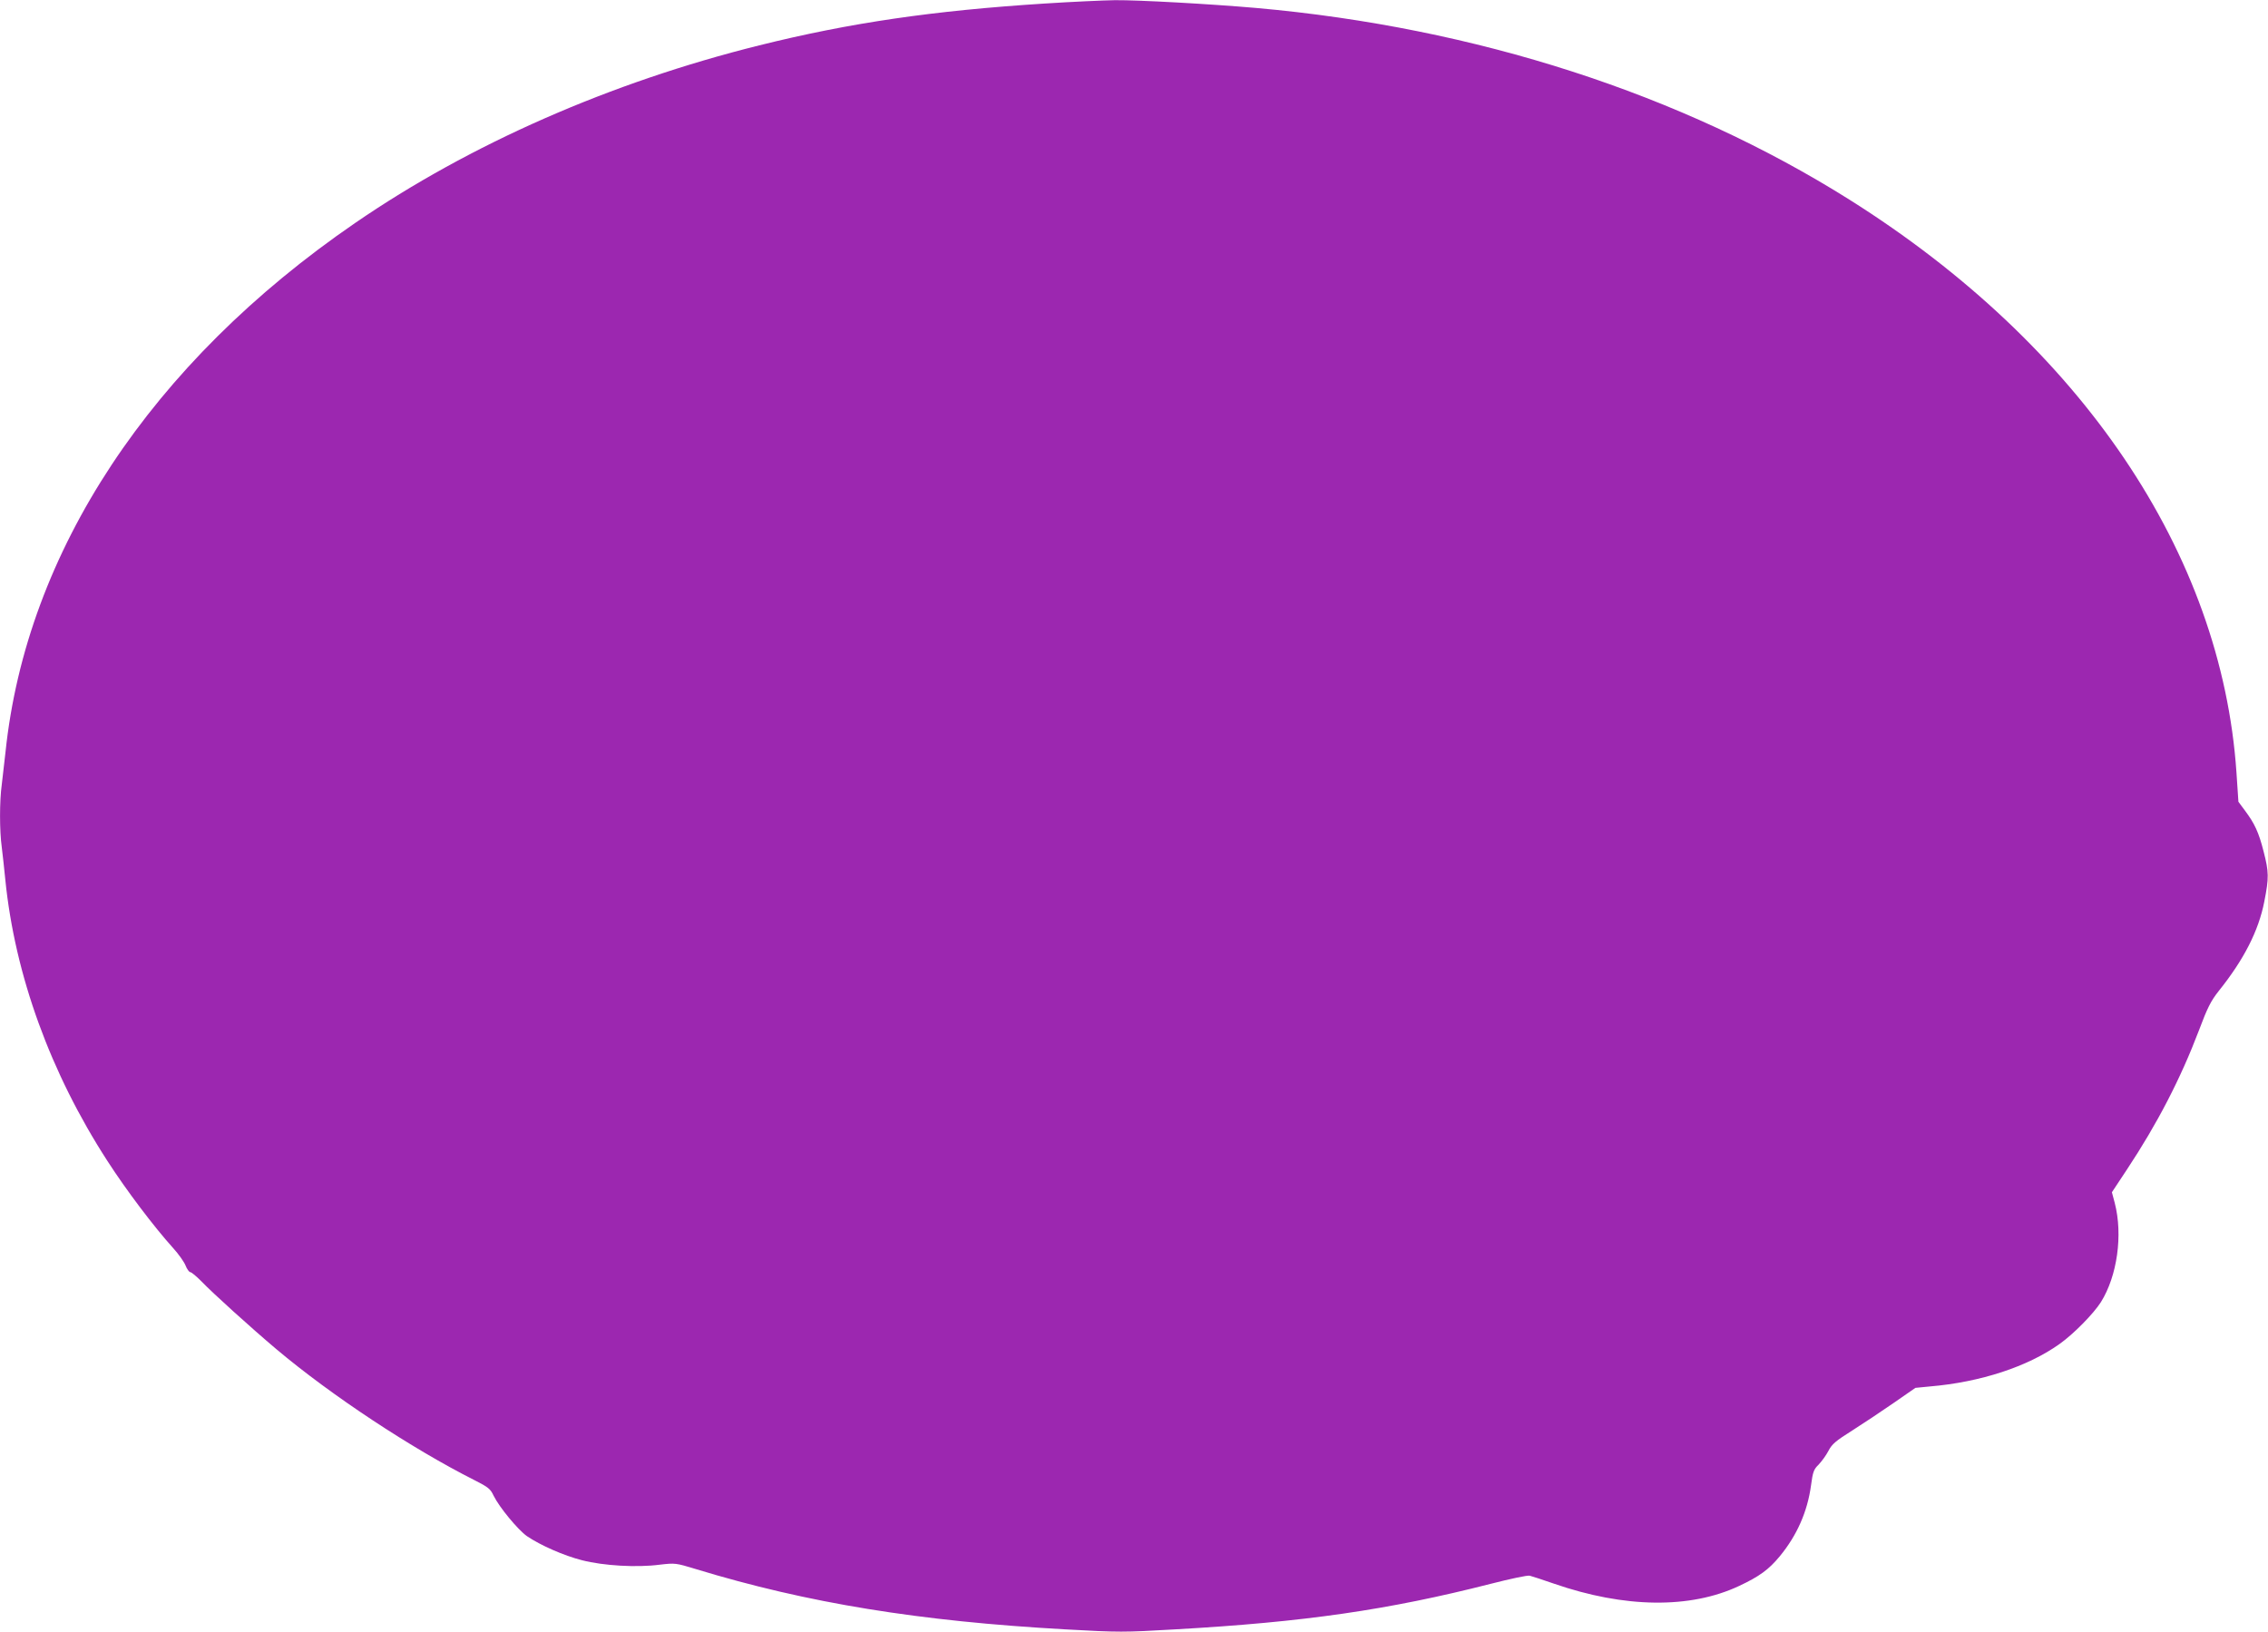 <?xml version="1.0" standalone="no"?>
<!DOCTYPE svg PUBLIC "-//W3C//DTD SVG 20010904//EN"
 "http://www.w3.org/TR/2001/REC-SVG-20010904/DTD/svg10.dtd">
<svg version="1.0" xmlns="http://www.w3.org/2000/svg"
 width="1280pt" height="921pt" viewBox="0 0 1280 921"
 preserveAspectRatio="xMidYMid meet">
<g transform="translate(0,921) scale(0.1,-0.1)"
fill="#9c27b0" stroke="none">
<path d="M5895 9190 c-627 -40 -1096 -108 -1610 -236 -840 -209 -1632 -557
-2280 -1002 -1153 -791 -1856 -1855 -1974 -2987 -7 -60 -16 -143 -21 -183 -13
-93 -13 -261 0 -354 5 -40 14 -122 20 -183 54 -538 255 -1091 576 -1587 107
-166 262 -371 372 -493 30 -33 61 -77 69 -97 8 -21 21 -38 27 -38 7 0 35 -24
63 -52 62 -65 281 -263 422 -382 311 -262 766 -562 1119 -740 77 -39 90 -49
108 -88 32 -65 137 -192 188 -228 77 -52 206 -109 311 -136 121 -31 309 -42
438 -25 88 10 90 10 205 -25 630 -192 1260 -294 2084 -340 301 -17 332 -17
620 0 729 41 1205 110 1781 257 109 28 208 49 220 46 12 -3 74 -23 137 -45
398 -138 769 -143 1045 -13 115 54 167 92 230 168 97 118 156 252 176 400 10
75 15 90 43 117 17 18 42 52 55 77 20 39 42 57 134 115 60 38 165 108 233 155
l124 86 82 8 c285 24 553 112 732 240 79 56 191 170 233 236 92 147 125 379
78 560 l-16 60 84 127 c173 261 304 515 407 786 48 128 67 166 112 223 142
177 225 340 257 504 27 136 26 168 -4 284 -27 107 -51 158 -105 230 l-37 50
-11 165 c-84 1237 -876 2410 -2184 3233 -949 597 -2110 972 -3348 1082 -264
23 -664 45 -797 44 -65 -1 -244 -9 -398 -19z"/>
</g>
</svg>

